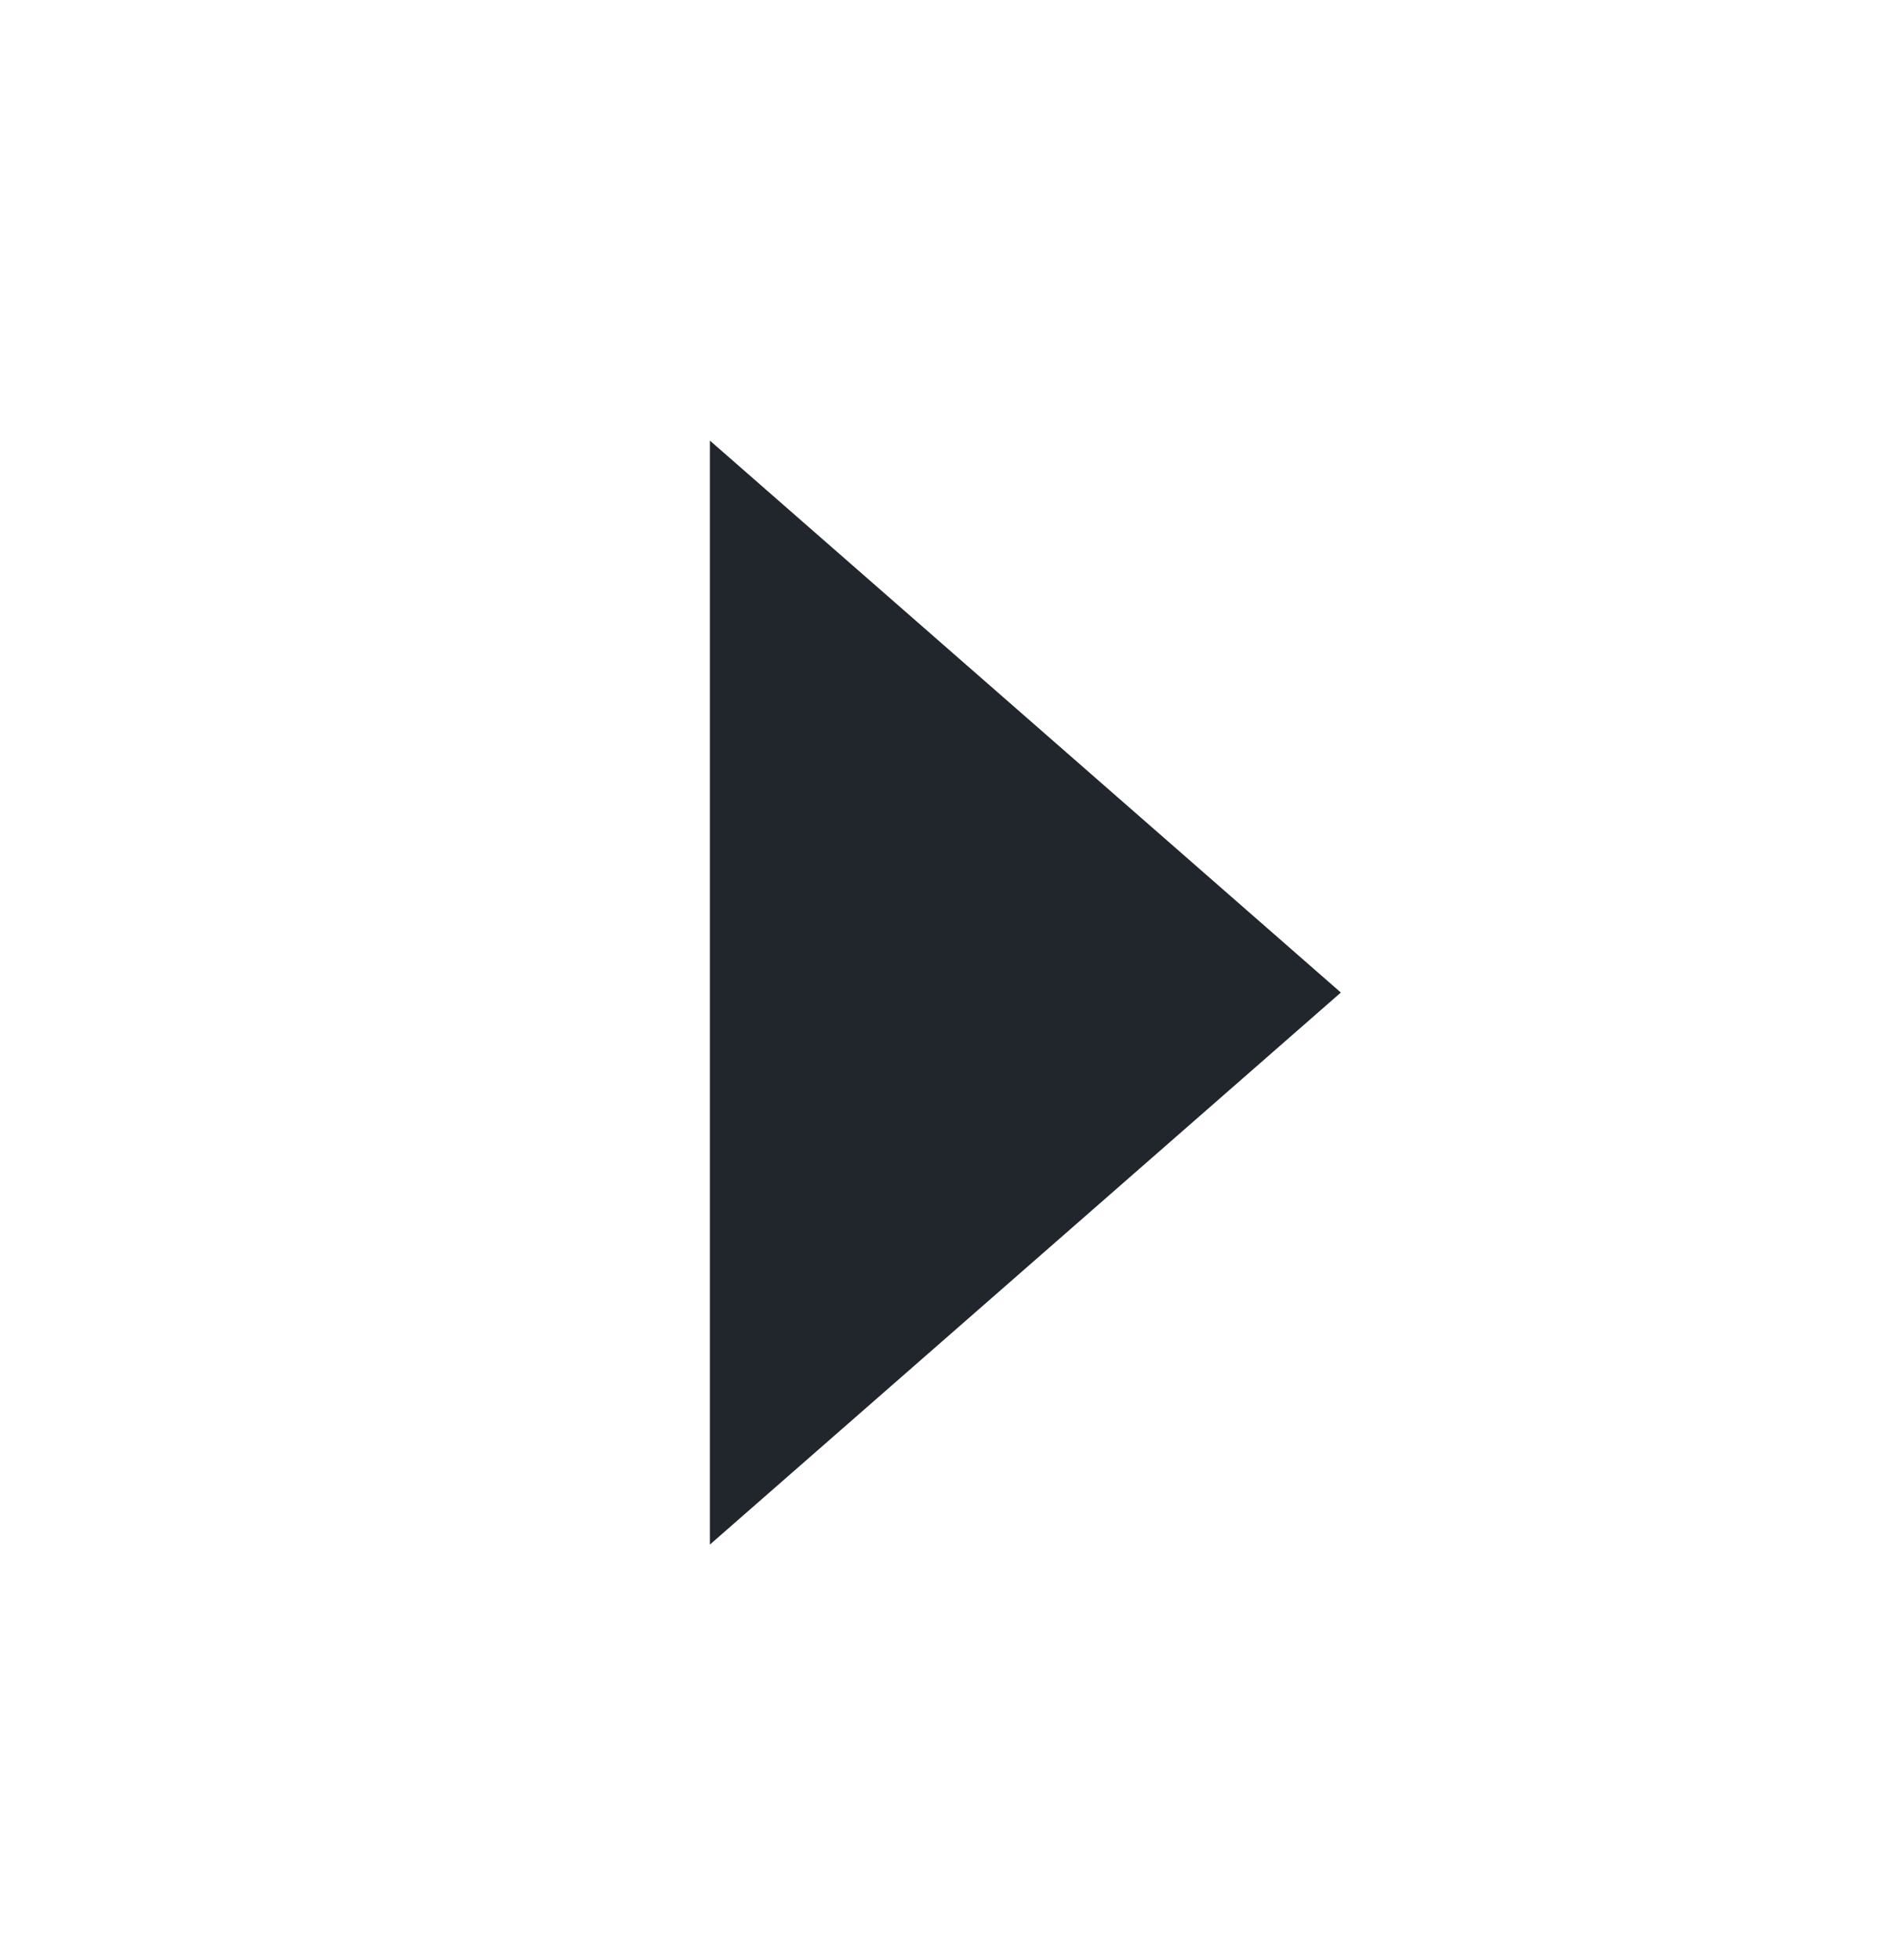 <svg width="28" height="29" viewBox="0 0 28 29" fill="none" xmlns="http://www.w3.org/2000/svg">
<g clip-path="url(#clip0_9340_14810)">
<path d="M10.5 22.851L19.833 14.684L10.5 6.518V22.851Z" fill="#21252C"/>
</g>
<defs>
<clipPath id="clip0_9340_14810">
<rect width="28" height="28" fill="white" transform="translate(0 0.684)"/>
</clipPath>
</defs>
</svg>

